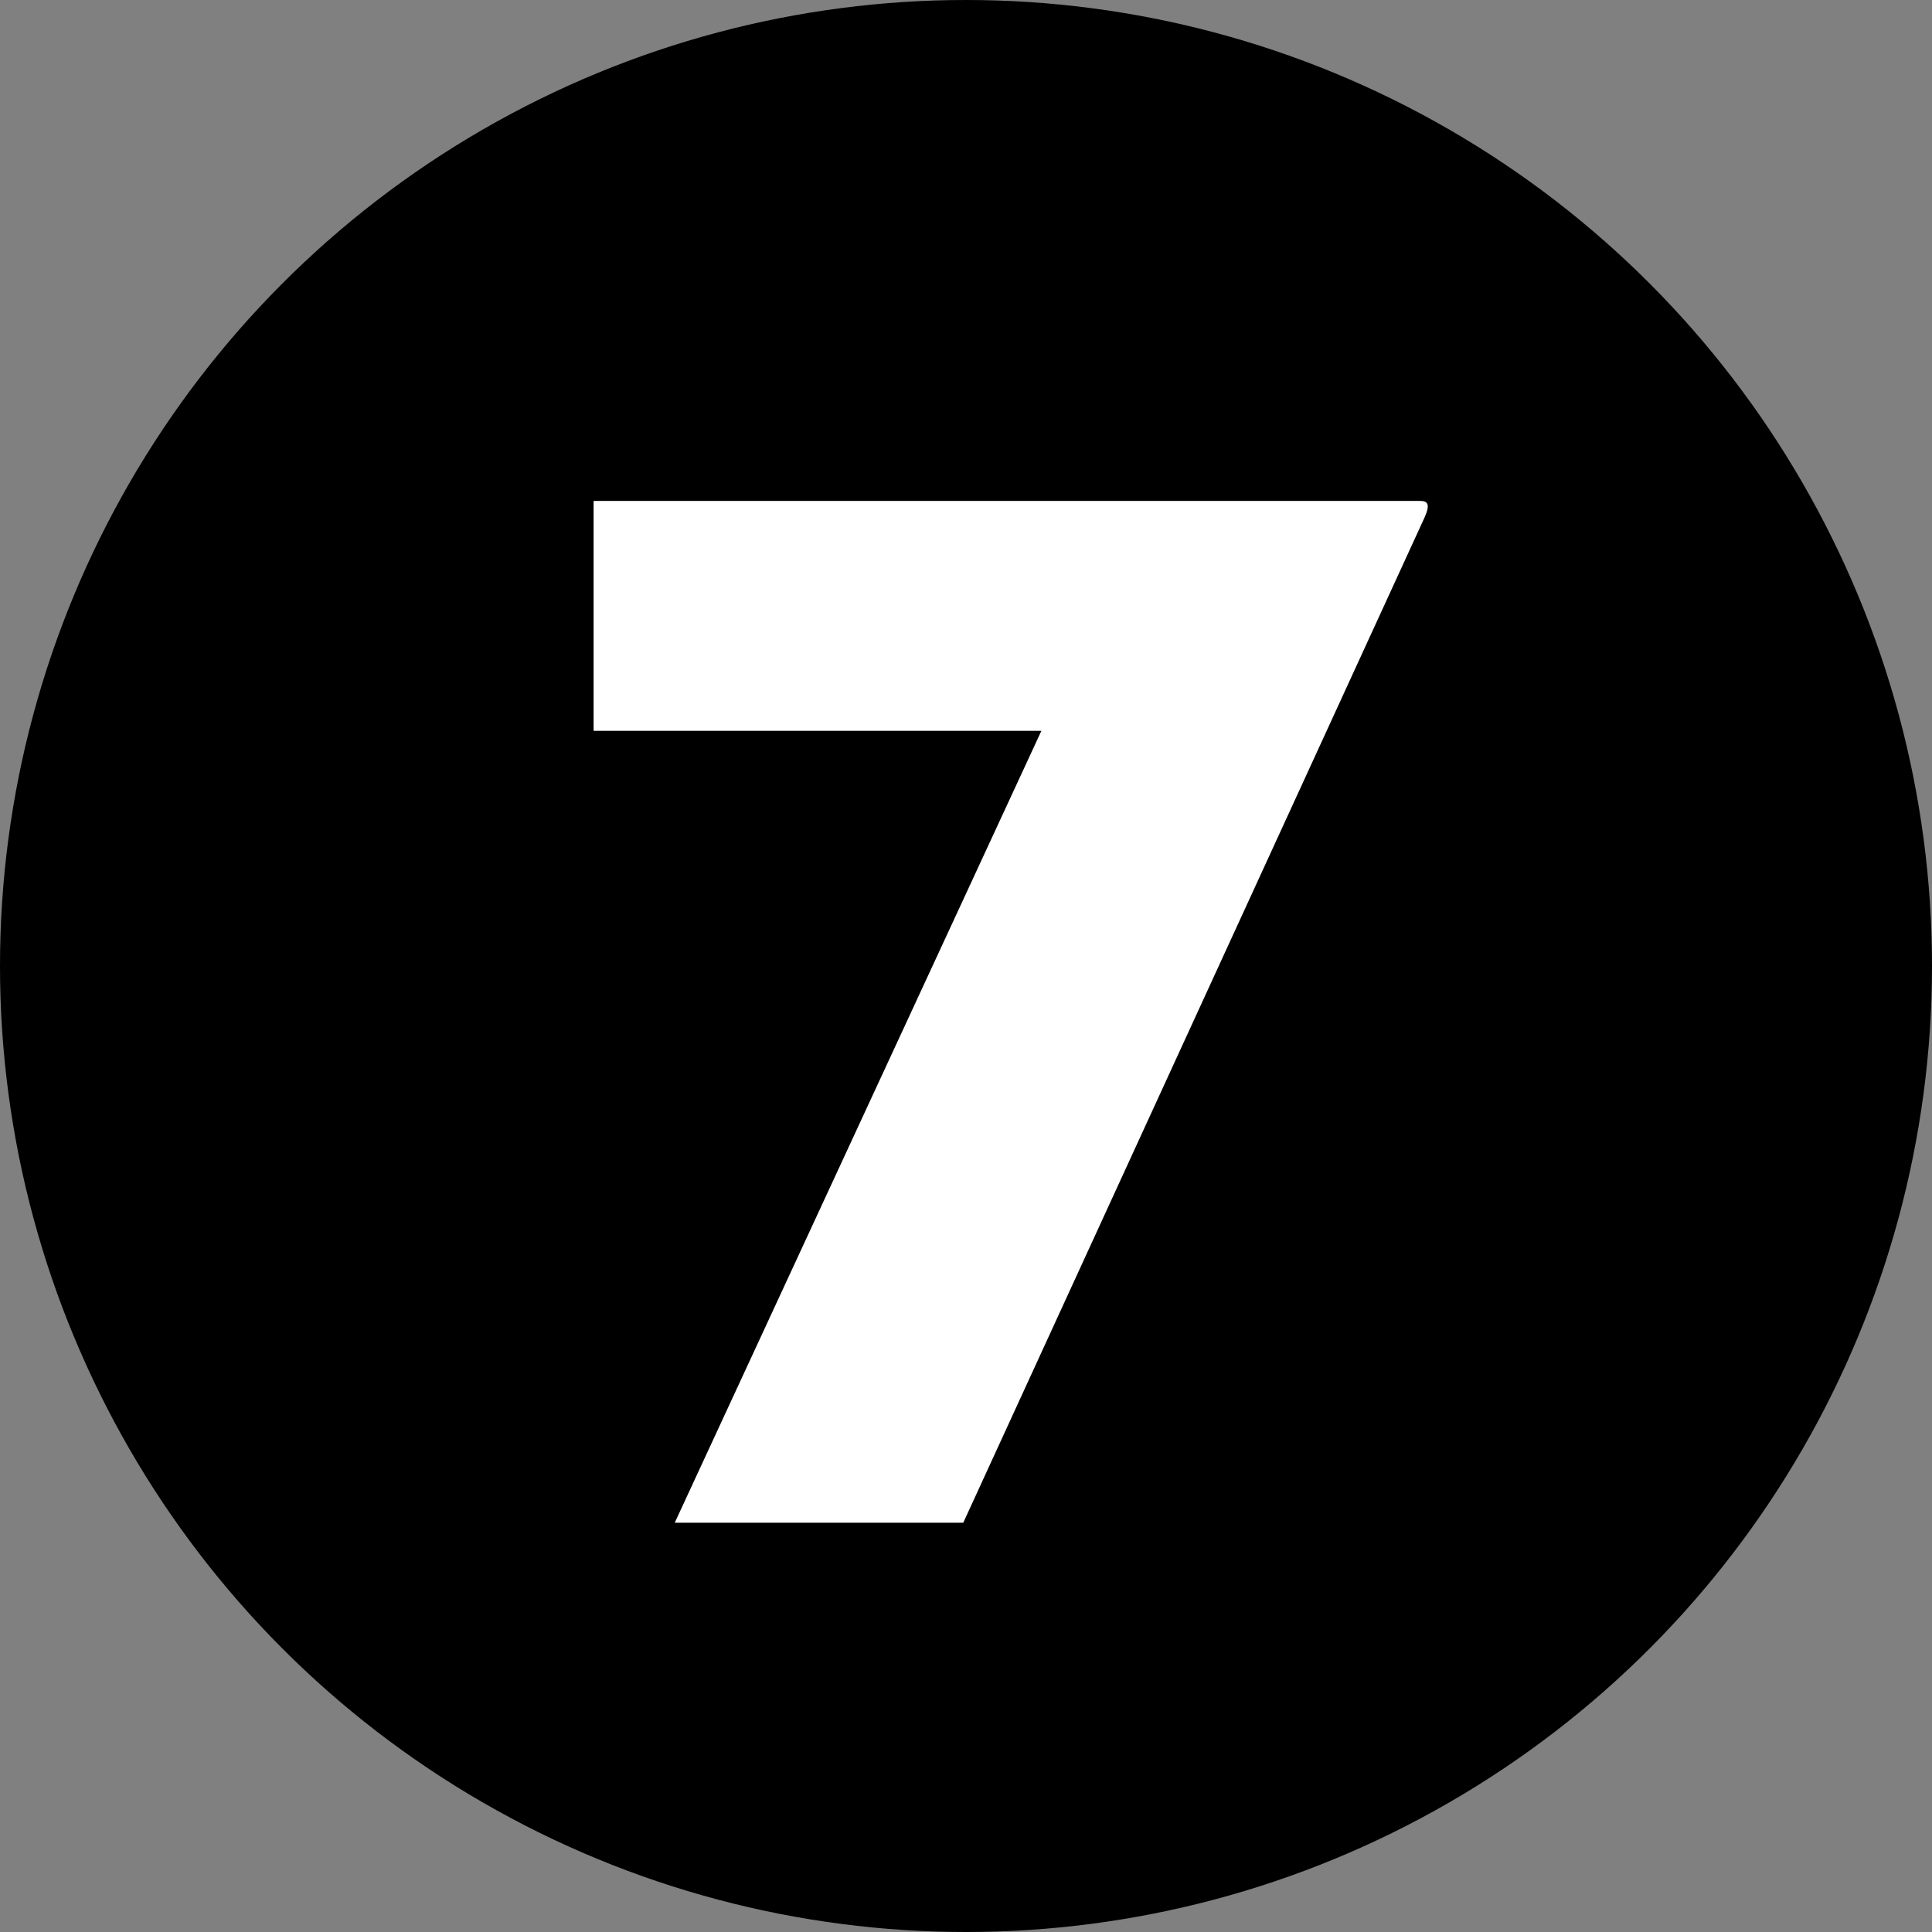 <?xml version="1.0" encoding="UTF-8"?>
<svg width="90px" height="90px" viewBox="0 0 90 90" version="1.1" xmlns="http://www.w3.org/2000/svg" xmlns:xlink="http://www.w3.org/1999/xlink">
    <rect x="0" y="0" width="90" height="90" fill="#808080" stroke="none"/>
    <!-- Generator: Sketch 44.1 (41455) - http://www.bohemiancoding.com/sketch -->
    <title>object-07</title>
    <desc>Created with Sketch.</desc>
    <defs></defs>
    <g id="Symbols" stroke="none" stroke-width="1" fill="none" fill-rule="evenodd">
        <g id="object-07">
            <circle id="Oval" fill="#000000" cx="45" cy="45" r="45"></circle>
            <path d="M31.432,70.935 L44.872,70.935 L66.362,24.105 C66.642,23.475 66.502,23.335 66.152,23.335 L27.652,23.335 L27.652,34.045 L48.512,34.045 L31.432,70.935 Z" id="7" fill="#FFFFFF"></path>
        </g>
    </g>
</svg>